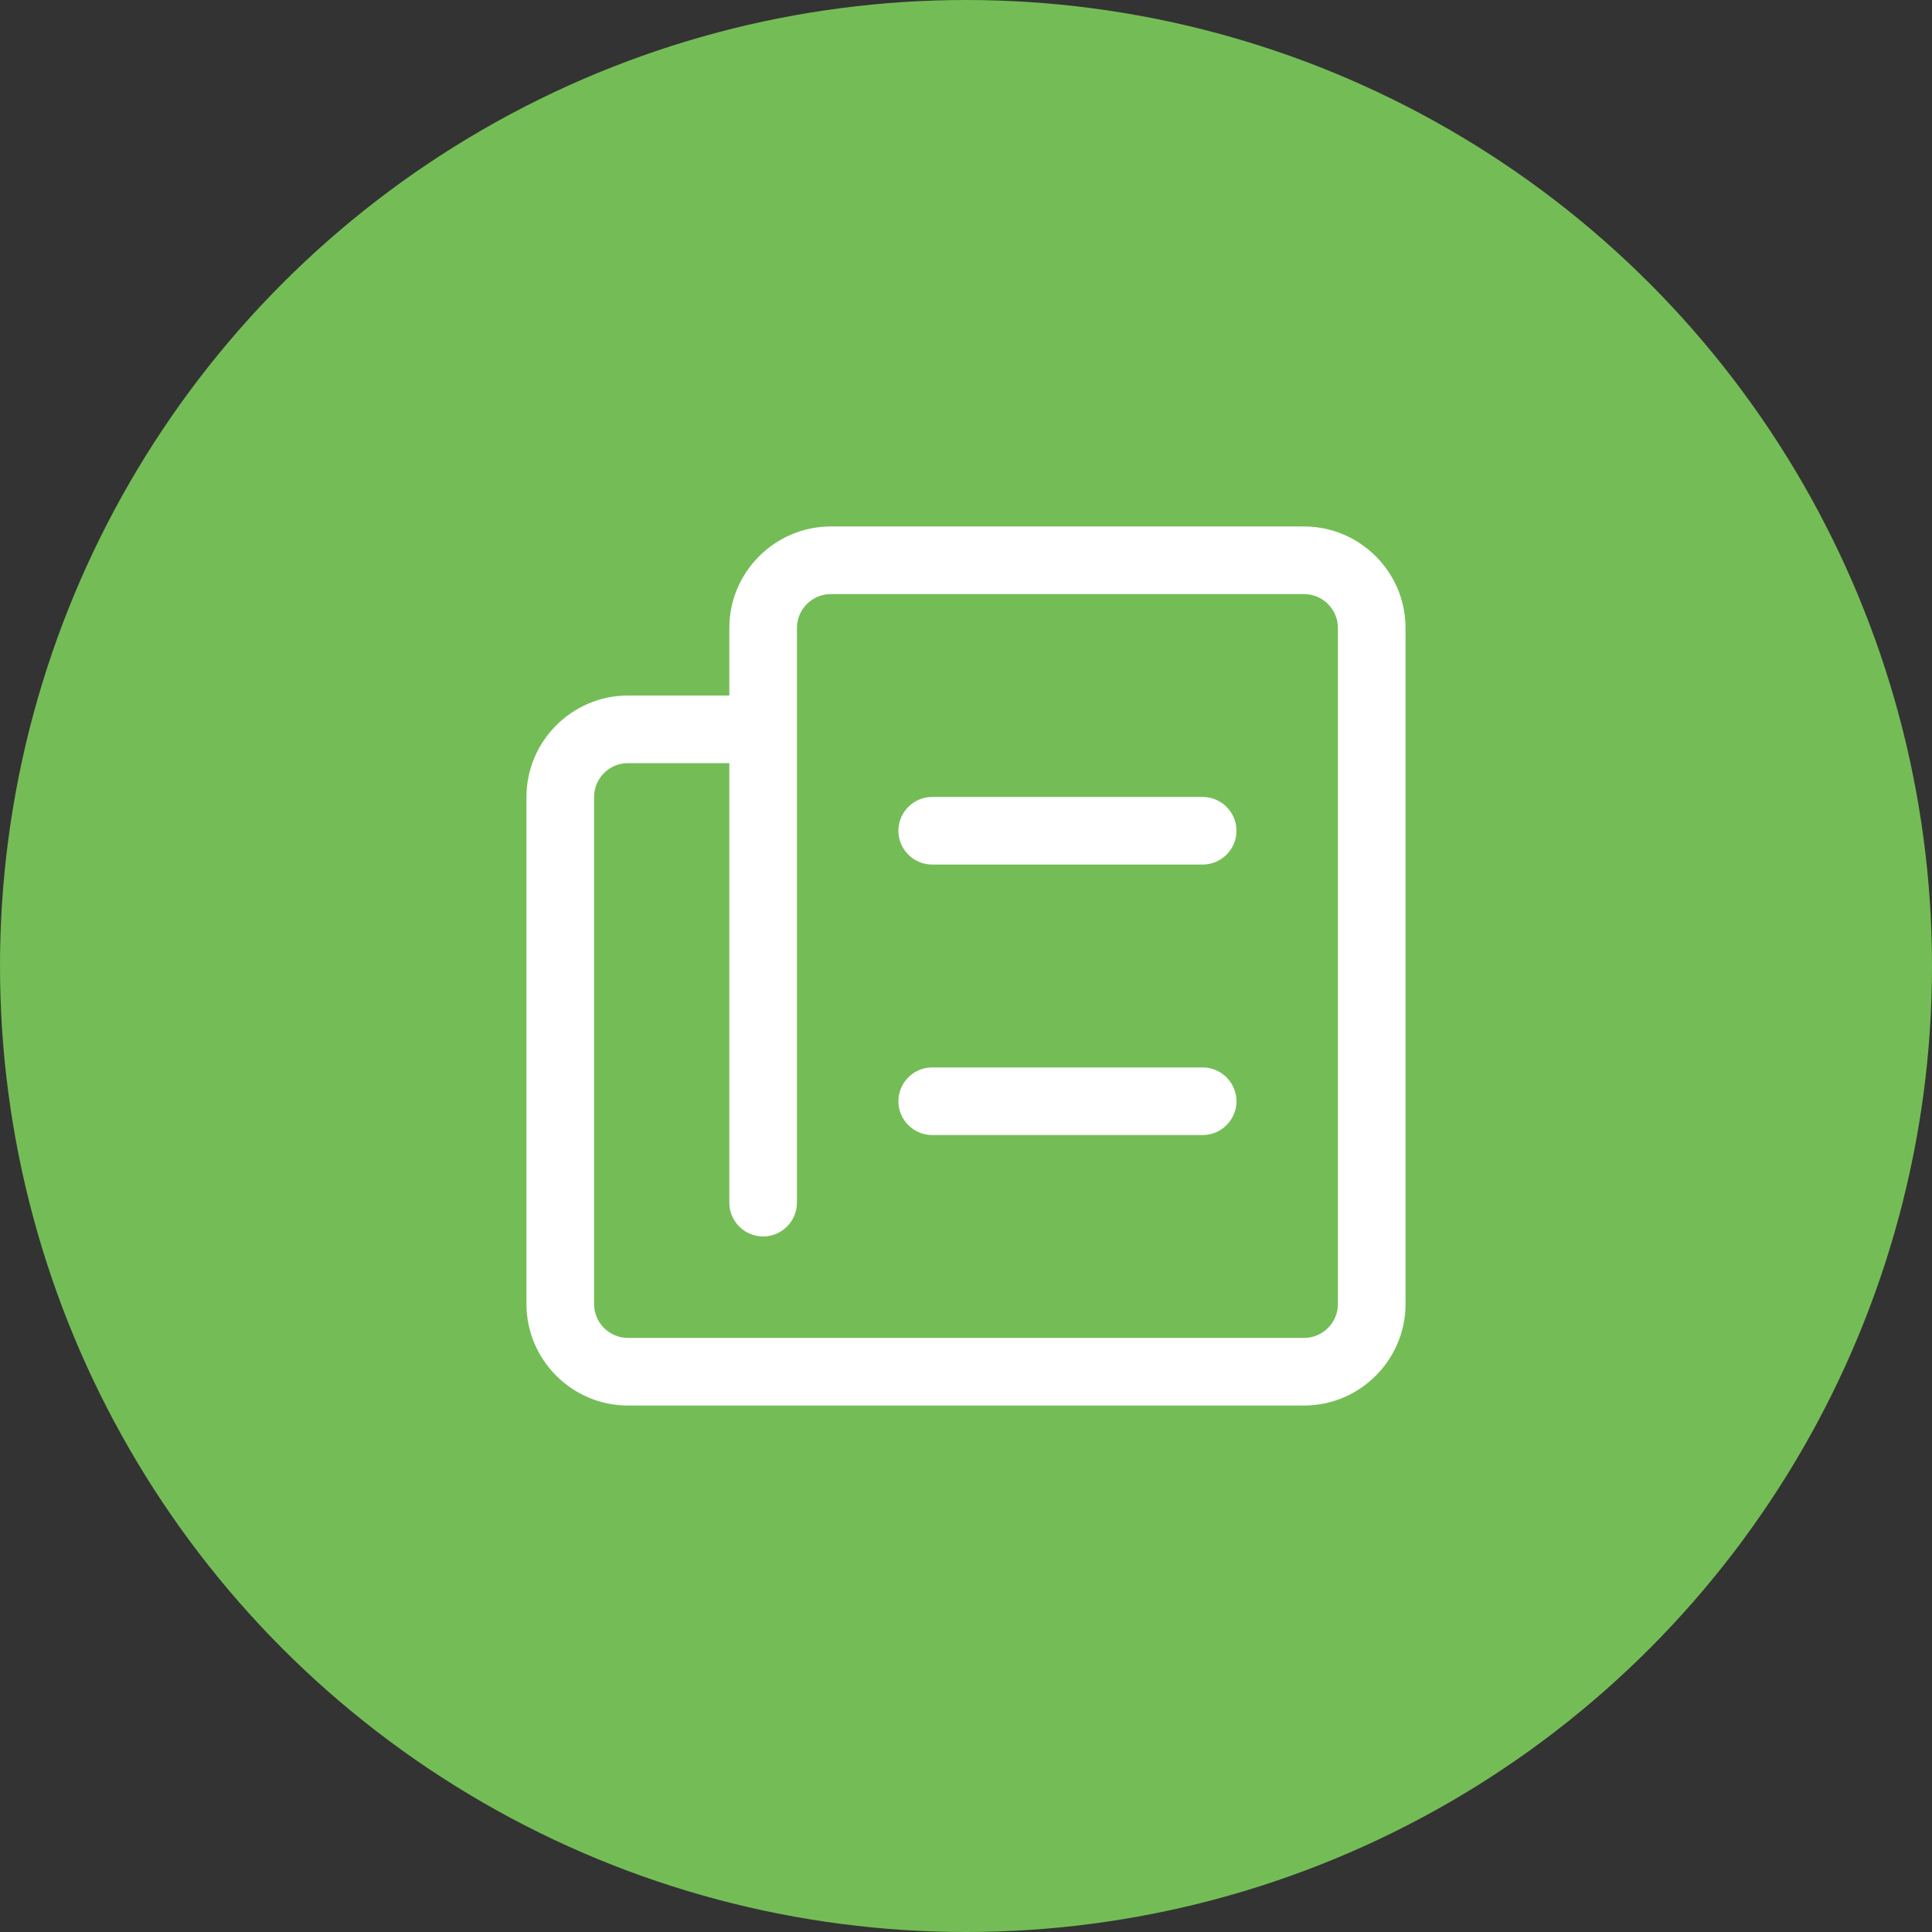 <svg width="100" height="100" viewBox="0 0 100 100" fill="none" xmlns="http://www.w3.org/2000/svg">
<rect x="0" y="0" width="100" height="100" fill="#333333" stroke="none"/>
<circle cx="50" cy="50" r="50" fill="#74BD56"/>
<path d="M67.5 72.75H32.5C29.613 72.75 27.25 70.388 27.25 67.5V41.25C27.25 38.362 29.613 36 32.5 36H37.75V32.5C37.75 29.613 40.112 27.25 43 27.25H67.5C70.388 27.25 72.75 29.613 72.75 32.5V67.5C72.75 70.388 70.388 72.75 67.5 72.75ZM32.5 39.5C31.538 39.5 30.75 40.288 30.75 41.25V67.5C30.75 68.463 31.538 69.25 32.5 69.25H67.5C68.463 69.25 69.25 68.463 69.25 67.5V32.5C69.25 31.538 68.463 30.75 67.5 30.75H43C42.038 30.75 41.25 31.538 41.25 32.5V62.25C41.25 63.212 40.462 64 39.5 64C38.538 64 37.75 63.212 37.75 62.25V39.5H32.5Z" fill="white"/>
<path d="M62.25 58.75H48.25C47.288 58.75 46.5 57.962 46.5 57C46.5 56.038 47.288 55.25 48.25 55.25H62.25C63.212 55.25 64 56.038 64 57C64 57.962 63.212 58.75 62.25 58.75ZM62.25 44.75H48.25C47.288 44.75 46.5 43.962 46.5 43C46.5 42.038 47.288 41.25 48.25 41.25H62.25C63.212 41.25 64 42.038 64 43C64 43.962 63.212 44.75 62.25 44.75Z" fill="white"/>
</svg>
